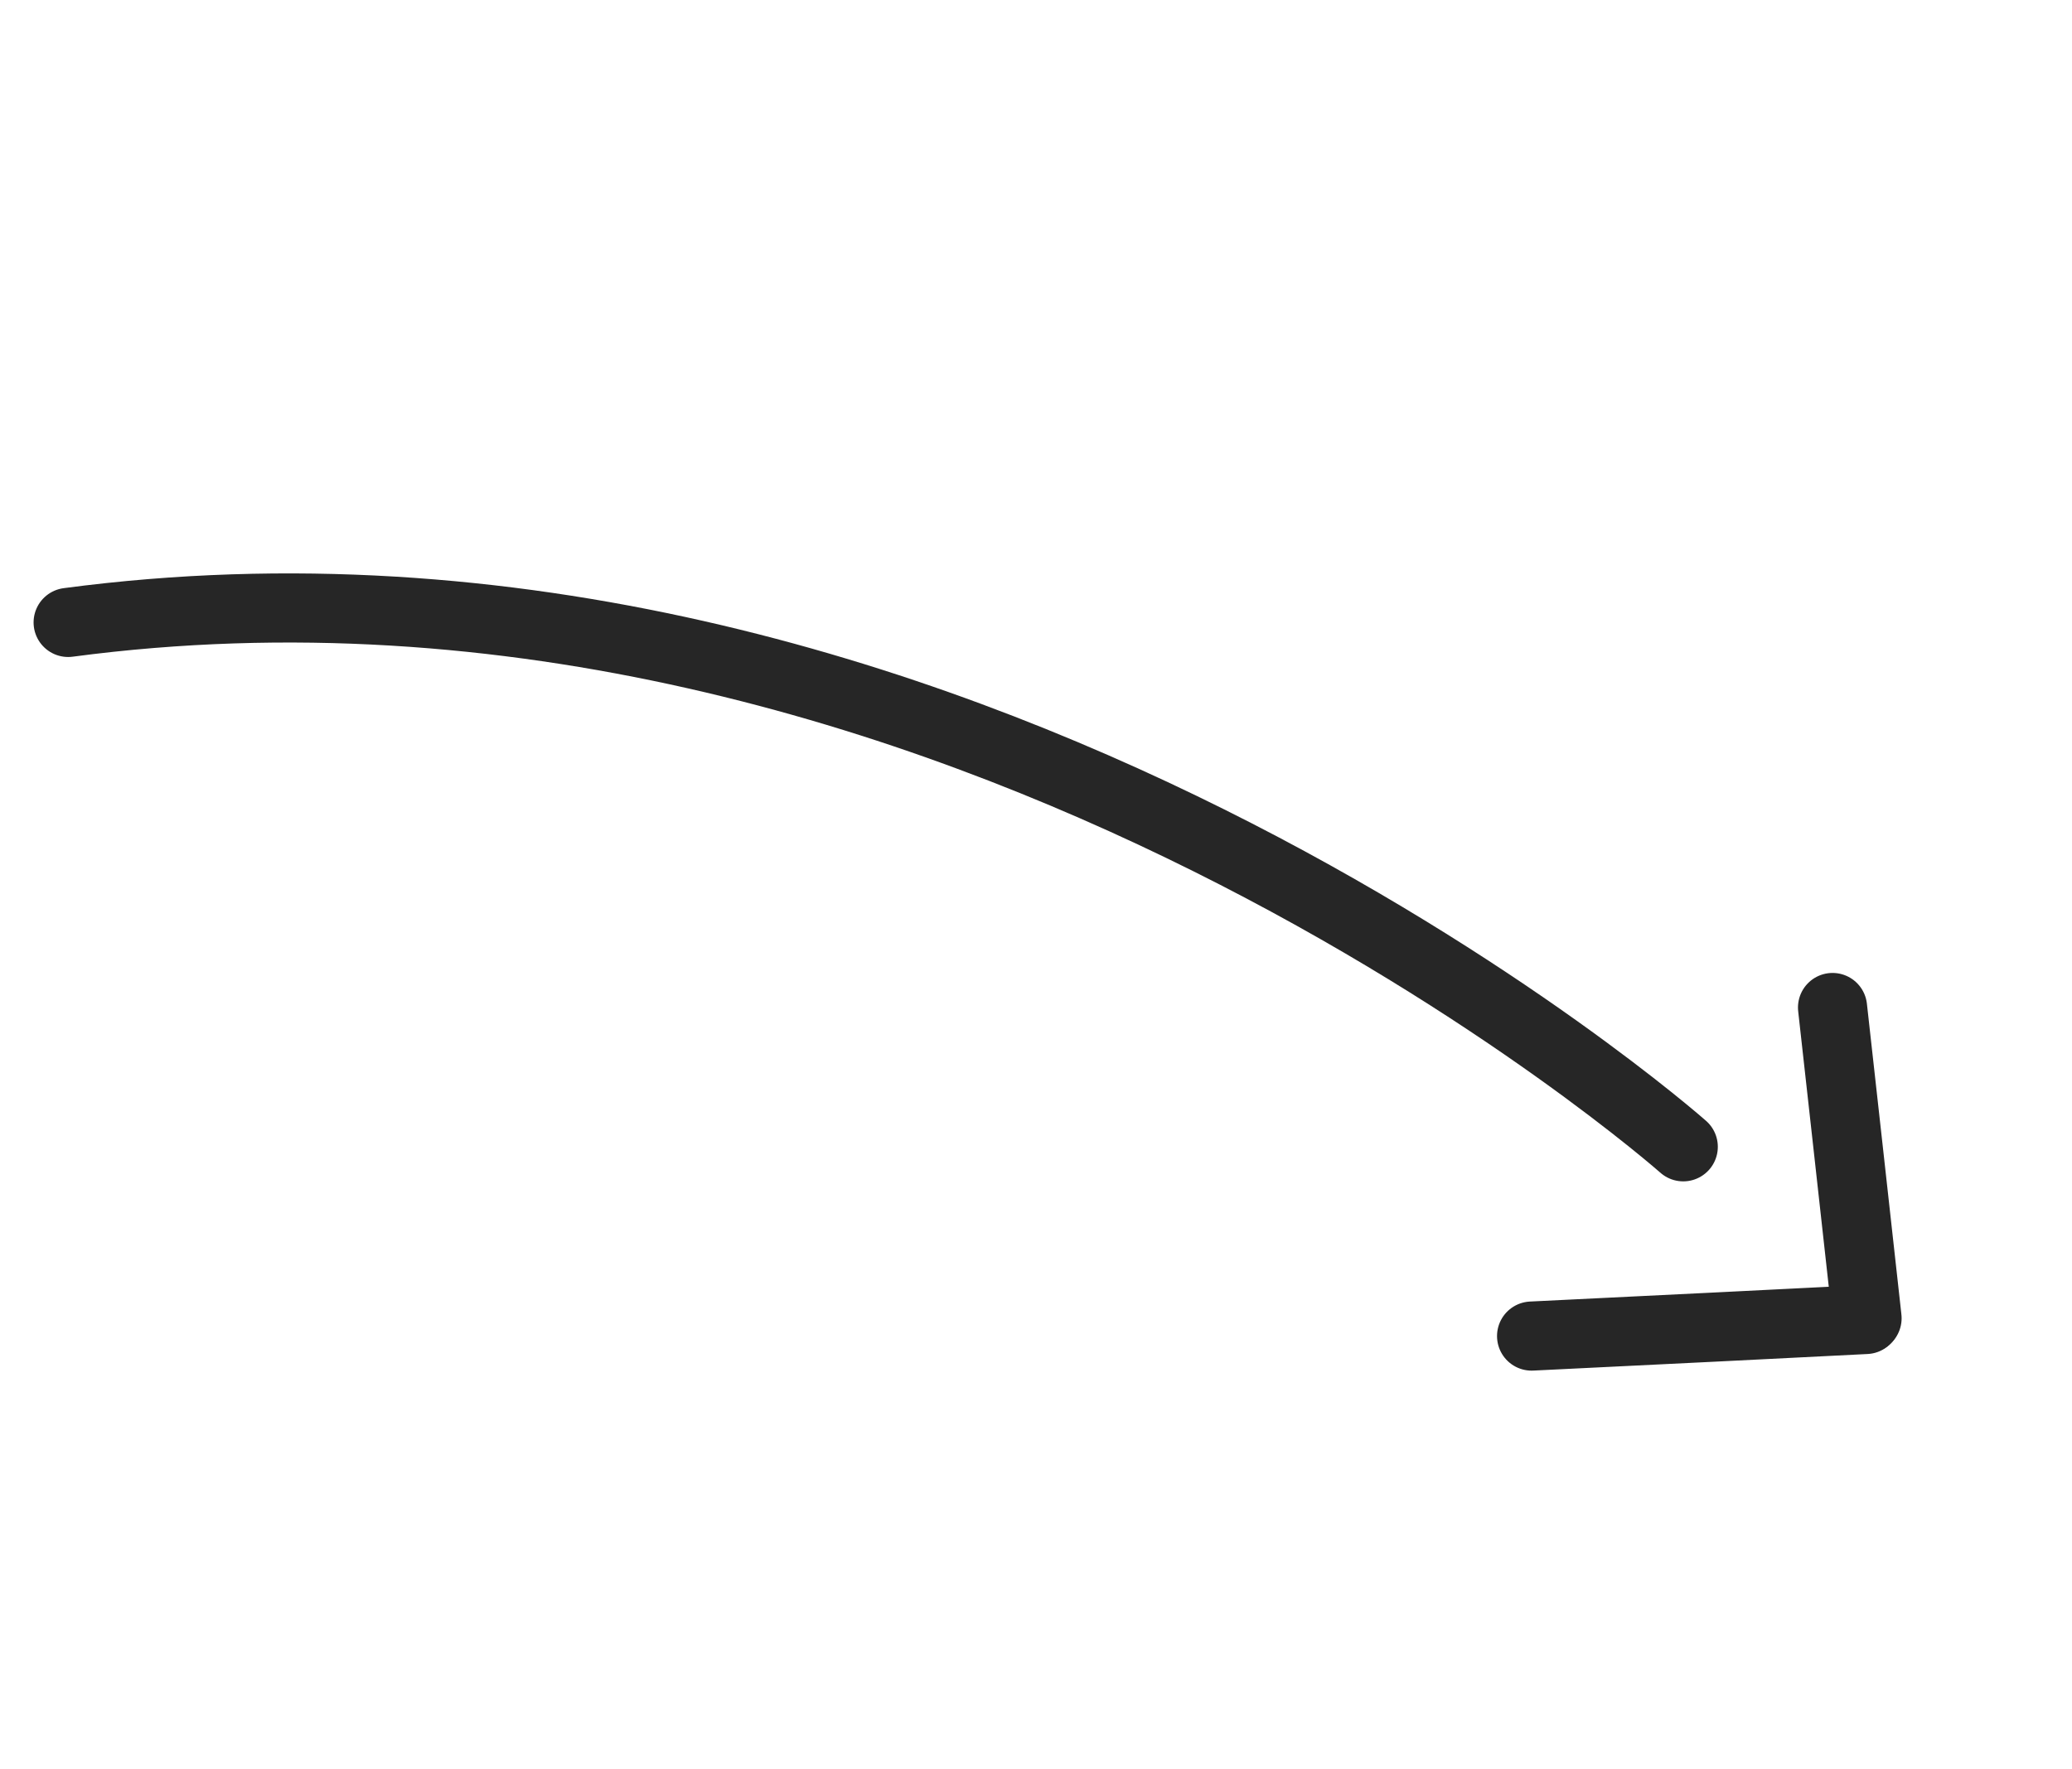 <svg xmlns="http://www.w3.org/2000/svg" width="89.906" height="76.768" viewBox="0 0 89.906 76.768">
  <g id="Group_20073" data-name="Group 20073" transform="translate(54.33 82.106) rotate(-133)">
    <path id="Path_21644" data-name="Path 21644" d="M0,35.732S41.888,31.691,64.44,0" transform="translate(10.887 0)" fill="none" stroke="#262626" stroke-linecap="round" stroke-miterlimit="10" stroke-width="3"/>
    <g id="Group_13442" data-name="Group 13442" transform="translate(0 25.317)">
      <g id="Group_13440" data-name="Group 13440" transform="translate(0 0)">
        <path id="Path_21645" data-name="Path 21645" d="M9.367,0,4.214,6.1,0,11.1" fill="none" stroke="#262626" stroke-linecap="round" stroke-miterlimit="10" stroke-width="3"/>
      </g>
      <g id="Group_13441" data-name="Group 13441" transform="translate(0.005 11.172)">
        <path id="Path_21646" data-name="Path 21646" d="M0,0,5.986,4.458l4.9,3.646" transform="translate(0 0)" fill="none" stroke="#262626" stroke-linecap="round" stroke-miterlimit="10" stroke-width="3"/>
      </g>
    </g>
  </g>
</svg>
